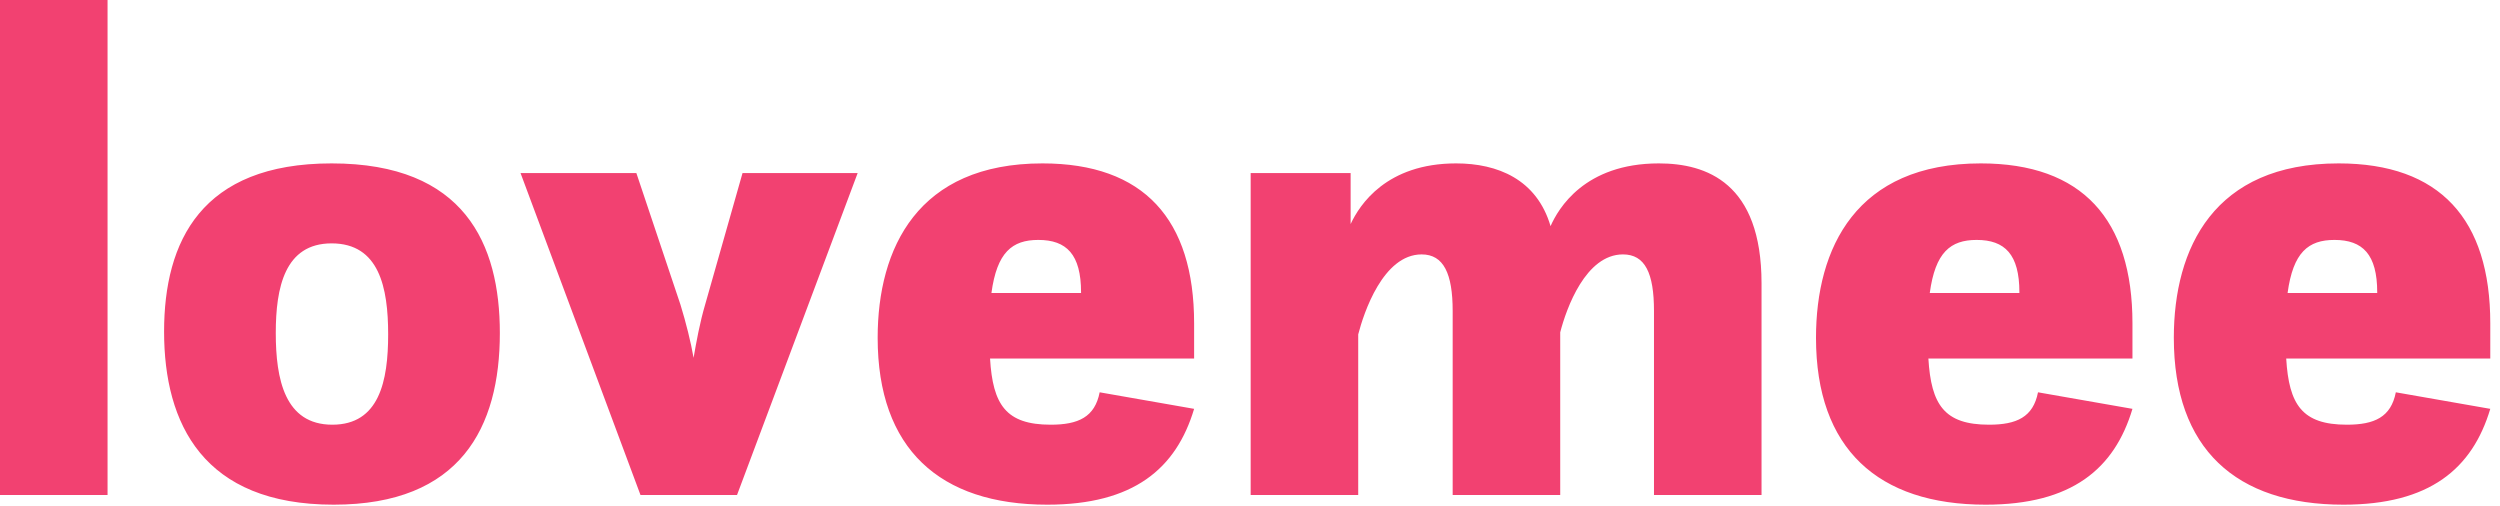 <?xml version="1.0" encoding="utf-8"?>
<svg viewBox="200 0 351.368 71.059" class="looka-1j8o68f" preserveAspectRatio="none" xmlns="http://www.w3.org/2000/svg" xmlns:bx="https://boxy-svg.com"><defs id="SvgjsDefs1026"><bx:export><bx:file format="svg"/></bx:export></defs><g id="SvgjsG1027" featurekey="rDwwlG-0" transform="matrix(0.813, 0, 0, 0.813, 113.313, 57.074)" fill="#F24171" style=""><path xmlns="http://www.w3.org/2000/svg" d="M80.679,10.245c-17.434-14.988-66.388,76.005-66.388,76.005  C42.502,64.126,98.121,25.233,80.679,10.245z"/><path xmlns="http://www.w3.org/2000/svg" d="M95.467,60.365C90.977,48.21,41.958,79.661,41.958,79.661  C61.916,76.472,99.964,72.516,95.467,60.365z"/><path xmlns="http://www.w3.org/2000/svg" d="M52.513,89.114c8.998,1.369,25.859,4.888,25.596-0.94  C77.85,82.345,52.513,89.114,52.513,89.114z"/><path xmlns="http://www.w3.org/2000/svg" d="M6.865,43.007C1.038,43.303,7.969,68.596,7.969,68.596  C9.28,59.59,12.692,42.707,6.865,43.007z"/><path xmlns="http://www.w3.org/2000/svg" d="M29.428,17.615c-9.13-2.84-12.803,39.956-12.803,39.956  C23.739,44.473,38.55,20.458,29.428,17.615z"/></g><g id="SvgjsG1028" featurekey="4AZ1rv-0" transform="matrix(4.845, 0, 0, 4.845, 194.961, -27.326)" fill="#F24171"><path d="M1.04 20 l0 -14.36 l3.12 0 l0 14.36 l-3.12 0 z M10.72 20.28 c-3.78 0 -4.92 -2.34 -4.92 -5.02 c0 -2.62 1.08 -4.88 4.86 -4.88 c3.86 0 4.88 2.34 4.88 4.92 c0 2.74 -1.14 4.98 -4.82 4.98 z M10.68 17.96 c1.36 0 1.62 -1.26 1.62 -2.62 s-0.26 -2.64 -1.64 -2.64 c-1.36 0 -1.62 1.28 -1.62 2.6 c0 1.34 0.26 2.66 1.64 2.66 z M19.62 20 l-3.48 -9.34 l3.36 0 l1.28 3.82 c0.16 0.52 0.3 1.08 0.38 1.54 c0.08 -0.46 0.18 -1.02 0.34 -1.56 l1.08 -3.8 l3.34 0 l-3.5 9.34 l-2.8 0 z M35.68 16.04 l-5.92 0 c0.08 1.34 0.46 1.92 1.76 1.92 c0.8 0 1.28 -0.22 1.42 -0.94 l2.74 0.48 c-0.52 1.74 -1.76 2.78 -4.26 2.78 c-3.12 0 -4.92 -1.62 -4.92 -4.84 c0 -2.6 1.16 -5.06 4.78 -5.06 c2.94 0 4.4 1.62 4.4 4.64 l0 1.02 z M31.16 12.6 c-0.76 0 -1.2 0.36 -1.36 1.54 l2.6 0 l0 -0.02 c0 -1.1 -0.42 -1.52 -1.24 -1.52 z M49.02 20 l0 -5.34 c0 -1.1 -0.26 -1.64 -0.9 -1.64 c-1.08 0 -1.64 1.56 -1.82 2.26 l0 4.72 l-3.12 0 l0 -5.34 c0 -1.08 -0.26 -1.64 -0.9 -1.64 c-1.12 0 -1.68 1.7 -1.84 2.32 l0 4.66 l-3.12 0 l0 -9.34 l2.9 0 l0 1.48 c0.26 -0.56 1.04 -1.76 3.06 -1.76 c1.2 0 2.34 0.46 2.74 1.82 c0.22 -0.5 0.98 -1.82 3.14 -1.82 c1.38 0 2.98 0.56 2.98 3.48 l0 6.14 l-3.12 0 z M62.9 16.04 l-5.92 0 c0.08 1.34 0.46 1.92 1.76 1.92 c0.8 0 1.28 -0.22 1.42 -0.94 l2.74 0.48 c-0.52 1.74 -1.76 2.78 -4.26 2.78 c-3.12 0 -4.92 -1.62 -4.92 -4.84 c0 -2.6 1.16 -5.06 4.78 -5.06 c2.94 0 4.4 1.62 4.4 4.64 l0 1.02 z M58.38 12.6 c-0.76 0 -1.2 0.36 -1.36 1.54 l2.6 0 l0 -0.02 c0 -1.1 -0.42 -1.52 -1.24 -1.52 z M73.28 16.04 l-5.92 0 c0.08 1.34 0.46 1.92 1.76 1.92 c0.8 0 1.28 -0.22 1.42 -0.94 l2.74 0.48 c-0.52 1.74 -1.76 2.78 -4.26 2.78 c-3.12 0 -4.92 -1.62 -4.92 -4.84 c0 -2.6 1.16 -5.06 4.78 -5.06 c2.94 0 4.4 1.62 4.4 4.64 l0 1.02 z M68.76 12.6 c-0.76 0 -1.2 0.36 -1.36 1.54 l2.6 0 l0 -0.02 c0 -1.1 -0.42 -1.52 -1.24 -1.52 z"/></g></svg>